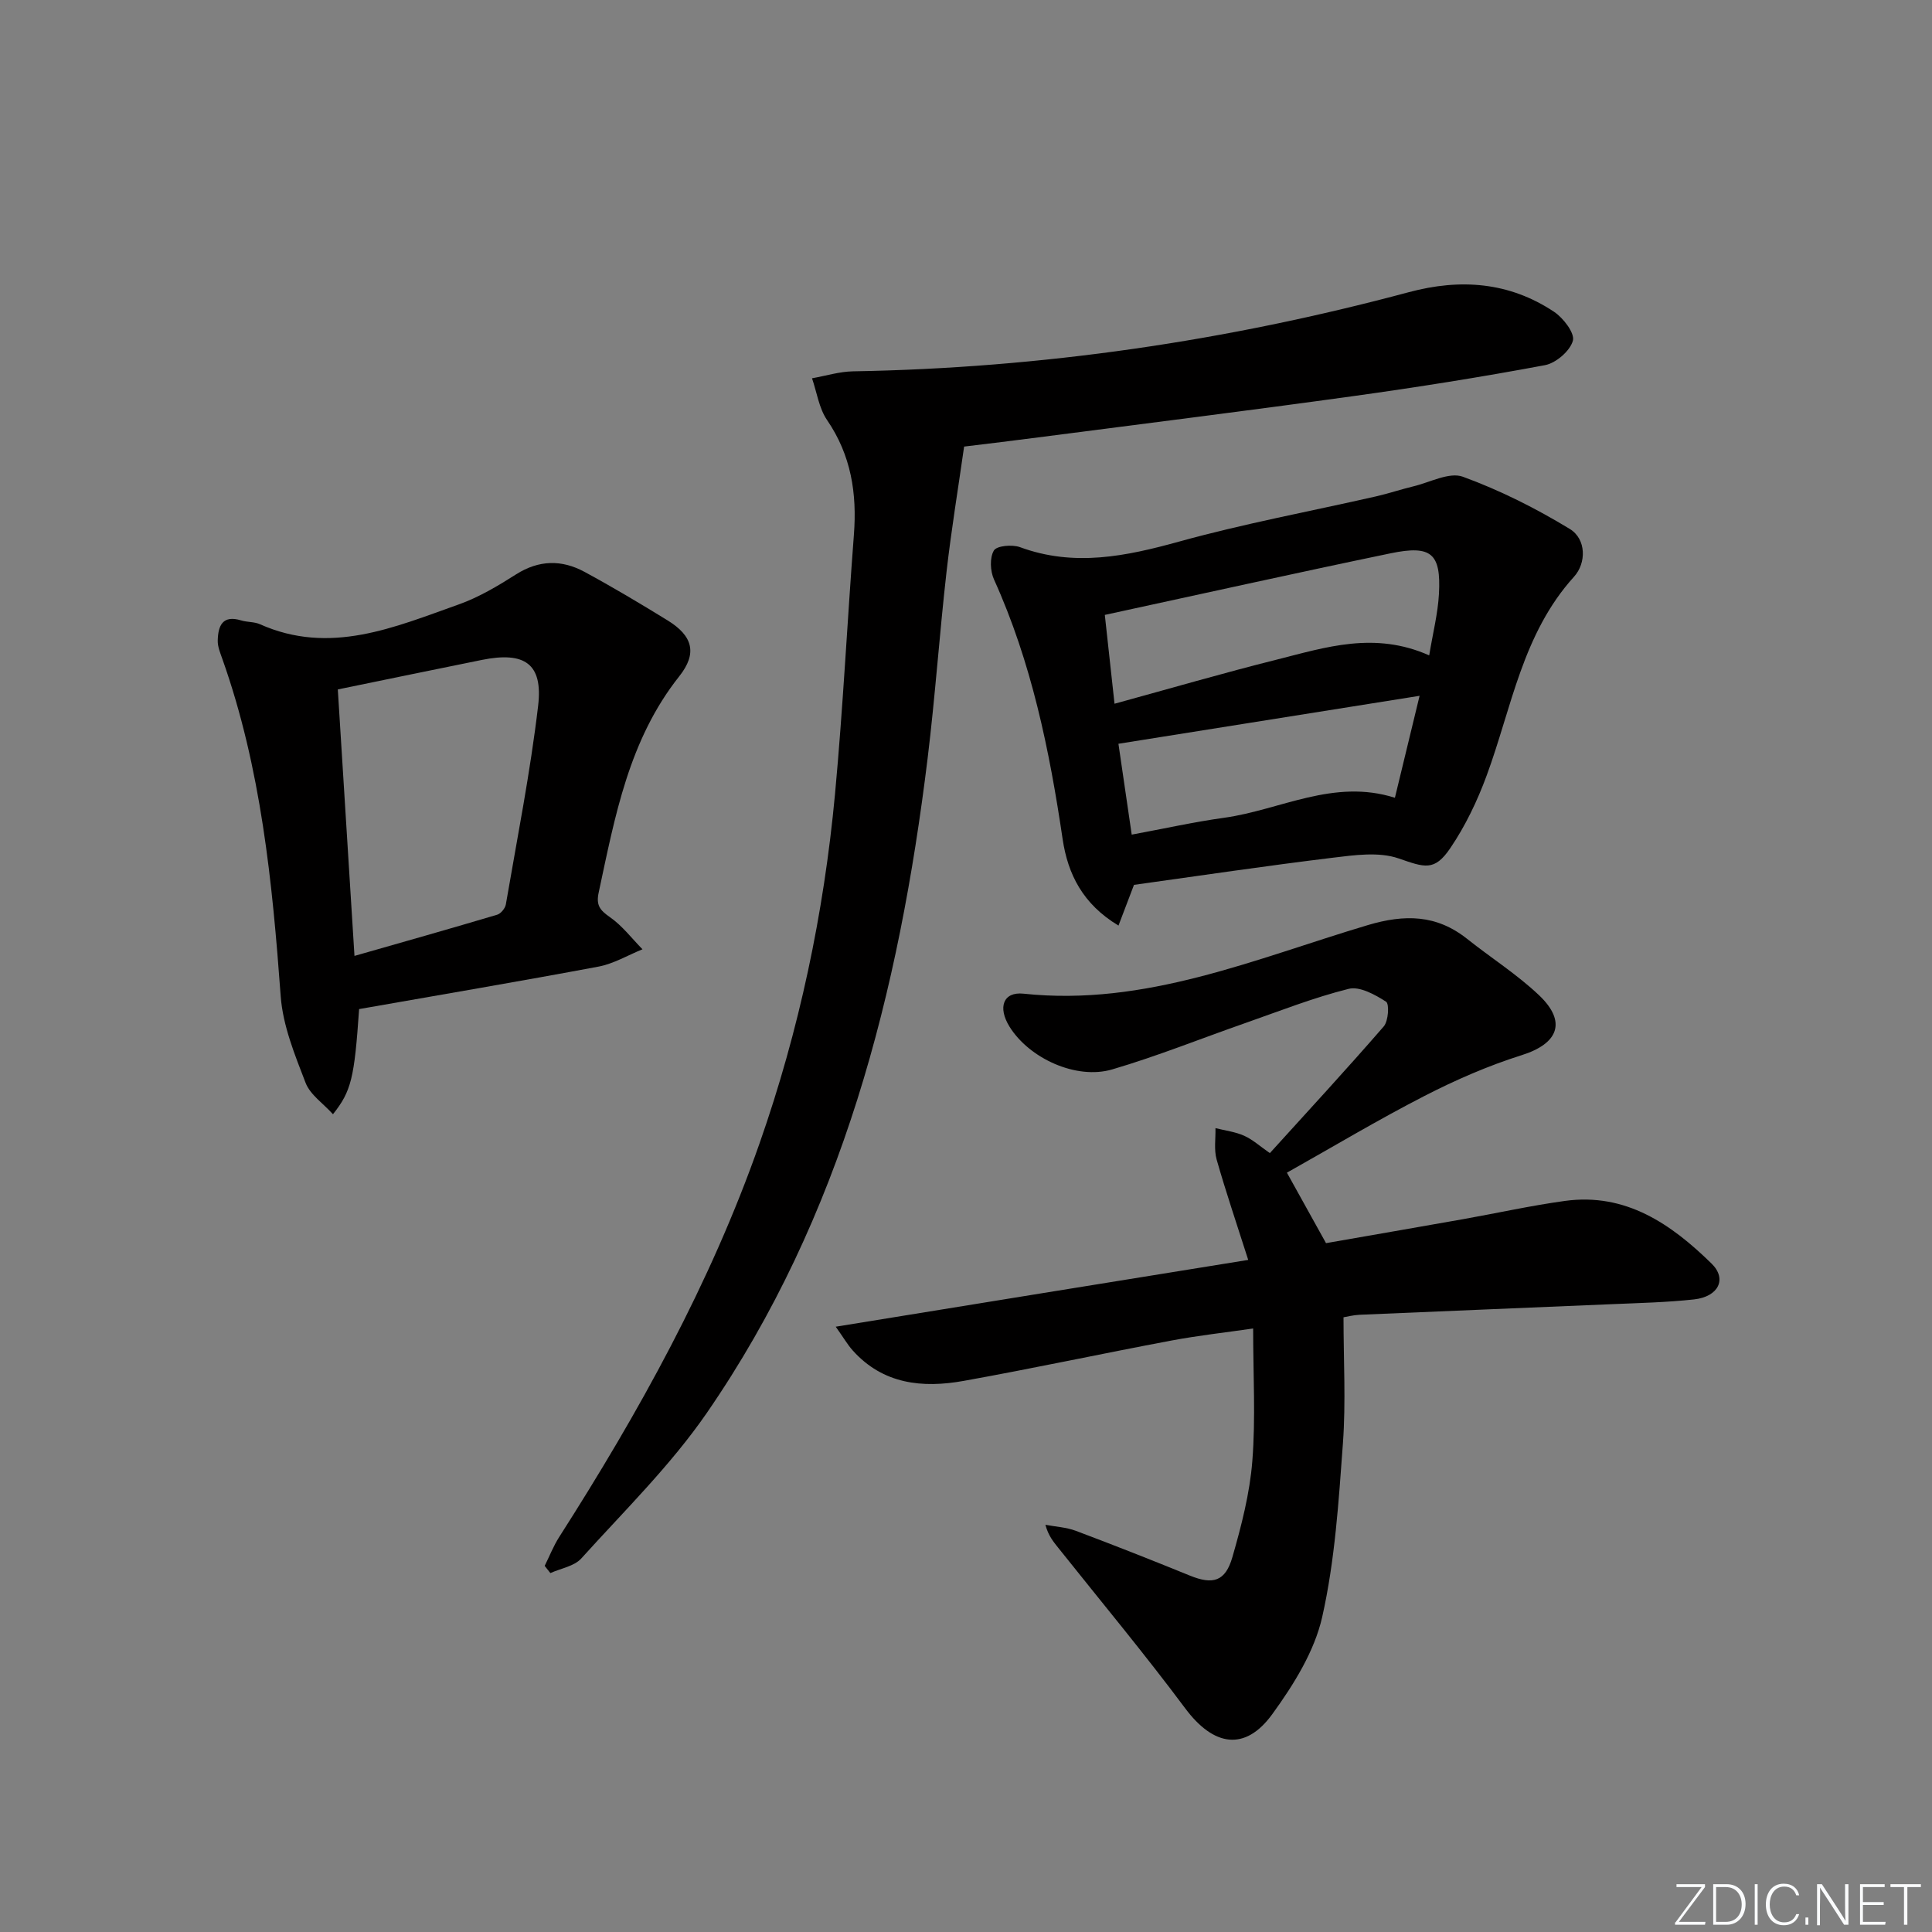 <svg enable-background="new 0 0 400 400" viewBox="0 0 400 400" xmlns="http://www.w3.org/2000/svg"><rect x="0" y="0" width="400" height="400" fill="#808080" stroke="none"/><g fill="#fafbfc"><path d="m346.9 398 5.4-7.3h-5.2v-.6h5.9v.6l-5.4 7.2h5.5l-.1.6h-6.2v-.5z"/><path d="m354.7 390.1h2.8c2.3 0 3.9 1.6 3.9 4.1s-1.6 4.3-3.9 4.3h-2.8zm.6 7.8h2c2.2 0 3.3-1.6 3.3-3.6 0-1.8-1-3.6-3.3-3.6h-2z"/><path d="m363.9 390.1v8.4h-.6v-8.4z"/><path d="m372.5 396.3c-.4 1.3-1.4 2.3-3.2 2.3-2.4 0-3.7-1.9-3.7-4.3 0-2.3 1.2-4.3 3.7-4.3 1.8 0 2.9 1 3.2 2.4h-.6c-.4-1.1-1.1-1.8-2.5-1.8-2.1 0-3 1.9-3 3.7s.9 3.7 3 3.7c1.4 0 2.1-.7 2.5-1.7z"/><path d="m373.8 398.5v-1.5h.6v1.5z"/><path d="m376.2 398.5v-8.4h1c1.3 2 4.4 6.7 4.9 7.6-.1-1.2-.1-2.4-.1-3.8v-3.8h.7v8.4h-.9c-1.2-1.9-4.4-6.8-5-7.7.1 1.1 0 2.3 0 3.9v3.9h-.6z"/><path d="m390 394.4h-4.3v3.5h4.7l-.1.6h-5.2v-8.4h5.1v.6h-4.5v3.1h4.3z"/><path d="m394.2 390.7h-2.8v-.6h6.3v.6h-2.8v7.8h-.7z"/></g><path d="m258.43 260.85c-2.42-7.59-4.65-14.14-6.54-20.79-.57-2.02-.19-4.32-.24-6.49 2 .5 4.1.75 5.95 1.58 1.78.8 3.3 2.2 5.31 3.59 7.86-8.67 15.86-17.33 23.58-26.23.97-1.12 1.18-4.67.48-5.12-2.28-1.46-5.46-3.23-7.74-2.66-7.22 1.8-14.21 4.56-21.26 7.03-9.23 3.22-18.33 6.9-27.7 9.65-7.48 2.2-17.21-2.32-21.26-8.85-2.48-4-1.31-7.28 2.9-6.83 25.26 2.69 47.99-7.25 71.26-14.19 7.66-2.28 14.25-2.2 20.59 2.85 4.94 3.93 10.34 7.35 14.89 11.67 5.81 5.52 3.97 10.02-3.6 12.4-6.91 2.18-13.66 5.12-20.12 8.44-9.59 4.92-18.86 10.48-28.49 15.89 2.66 4.78 5.19 9.35 8.1 14.59 9.15-1.6 18.76-3.26 28.36-4.96 7.03-1.25 14.02-2.81 21.08-3.78 12.62-1.74 22.02 4.79 30.38 12.97 3.28 3.21 1.4 6.87-3.63 7.42-5.61.61-11.27.74-16.92.98-17.44.75-34.88 1.44-52.33 2.2-1.3.06-2.59.4-3.32.52 0 8.9.5 17.52-.12 26.06-.88 12.05-1.65 24.26-4.29 35.98-1.61 7.15-5.93 14.05-10.33 20.12-5.67 7.81-12.19 6.64-18.03-1.19-8.44-11.32-17.48-22.18-26.28-33.23-1.01-1.27-2.06-2.5-2.67-4.78 2.11.4 4.32.51 6.3 1.25 7.91 2.97 15.78 6.08 23.61 9.27 4.75 1.93 7.34 1.25 8.8-3.81 1.87-6.5 3.6-13.19 4.13-19.9.7-8.87.17-17.83.17-27.45-5.67.82-11.35 1.45-16.95 2.5-14.35 2.7-28.62 5.77-42.99 8.35-8.51 1.53-16.68.71-22.97-6.31-1.06-1.18-1.86-2.59-3.51-4.91 28.75-4.68 56.47-9.16 85.4-13.83z" fill="#010000"/><path d="m199.61 92.46c-1.22 8.59-2.65 17.23-3.64 25.92-1.46 12.87-2.35 25.81-3.92 38.66-5.91 48.3-17.65 94.78-45.71 135.49-7.49 10.86-17.1 20.28-25.99 30.13-1.46 1.62-4.23 2.05-6.4 3.03-.39-.5-.79-1-1.18-1.49.99-1.99 1.8-4.08 2.98-5.94 16.5-25.82 31.32-52.48 41.5-81.52 8.23-23.47 13.32-47.63 15.63-72.34 1.66-17.86 2.54-35.79 3.91-53.68.66-8.56-.57-16.47-5.56-23.76-1.67-2.45-2.11-5.74-3.11-8.64 2.83-.5 5.66-1.39 8.5-1.44 39.04-.67 77.38-6.28 115.07-16.39 10.67-2.86 20.77-2.11 30.04 4.05 1.93 1.28 4.35 4.43 3.92 6-.58 2.11-3.5 4.63-5.77 5.06-13.19 2.47-26.46 4.58-39.76 6.42-21.71 3.01-43.46 5.72-65.19 8.54-5.07.67-10.17 1.27-15.32 1.9z" fill="#010000"/><path d="m234.78 183.2c-1.05 2.76-2.01 5.28-3.21 8.43-7.41-4.45-10.49-10.68-11.56-17.88-2.73-18.47-6.45-36.63-14.21-53.77-.79-1.74-.92-4.5-.03-6 .59-1 3.8-1.28 5.4-.7 11.22 4.13 21.93 1.9 32.99-1.16 13.41-3.71 27.15-6.26 40.74-9.35 2.59-.59 5.12-1.45 7.7-2.07 3.44-.82 7.45-3.02 10.26-2 7.69 2.8 15.14 6.55 22.14 10.81 3.45 2.1 3.46 7.06.88 9.9-10.68 11.78-12.89 27.06-18.08 41.15-1.93 5.25-4.41 10.44-7.54 15.05-3.29 4.85-5.31 3.97-10.71 2.11-4.08-1.4-9.09-.69-13.59-.14-13.83 1.68-27.6 3.73-41.18 5.62zm61.12-47.51c.76-4.63 1.8-8.67 2.02-12.74.45-8.36-1.57-10.14-9.98-8.4-19.58 4.06-39.09 8.41-59.2 12.76.71 6.53 1.33 12.19 2.01 18.39 11.65-3.19 22.58-6.38 33.61-9.14 10.08-2.54 20.23-5.9 31.54-.87zm-64.34 18.3c.8 5.46 1.75 11.94 2.75 18.81 6.77-1.25 12.92-2.63 19.14-3.49 11.65-1.62 22.66-8.17 35.35-4.14 1.69-6.98 3.31-13.66 5.11-21.11-20.98 3.34-41.29 6.57-62.35 9.93z" fill="#010000"/><path d="m74.35 208.92c-.98 14.3-1.61 16.98-5.41 21.77-2-2.22-4.71-4.02-5.67-6.5-2.23-5.79-4.7-11.82-5.15-17.89-1.74-23.71-4.06-47.25-12.08-69.86-.44-1.24-.99-2.56-.96-3.82.07-3.02.96-5.36 4.85-4.17 1.26.39 2.71.26 3.89.79 14.51 6.47 27.83.63 41.16-4.1 4.17-1.48 8.1-3.83 11.86-6.22 4.74-3.01 9.46-3.07 14.16-.53 5.84 3.16 11.56 6.57 17.21 10.05 5.22 3.21 6.21 6.8 2.43 11.57-10.46 13.18-13.31 29.03-16.69 44.78-.57 2.64.26 3.65 2.32 5.09 2.56 1.78 4.53 4.4 6.75 6.66-3.04 1.23-5.97 3-9.13 3.59-16.44 3.08-32.94 5.87-49.54 8.79zm-4.41-66.18c1.13 17.98 2.25 35.98 3.45 55.17 10.25-2.93 19.92-5.66 29.55-8.53.76-.23 1.65-1.32 1.79-2.13 2.35-13.71 5.07-27.38 6.69-41.18 1.01-8.67-2.81-11.23-11.66-9.44-9.59 1.94-19.17 3.92-29.82 6.11z" fill="#010000"/></svg>